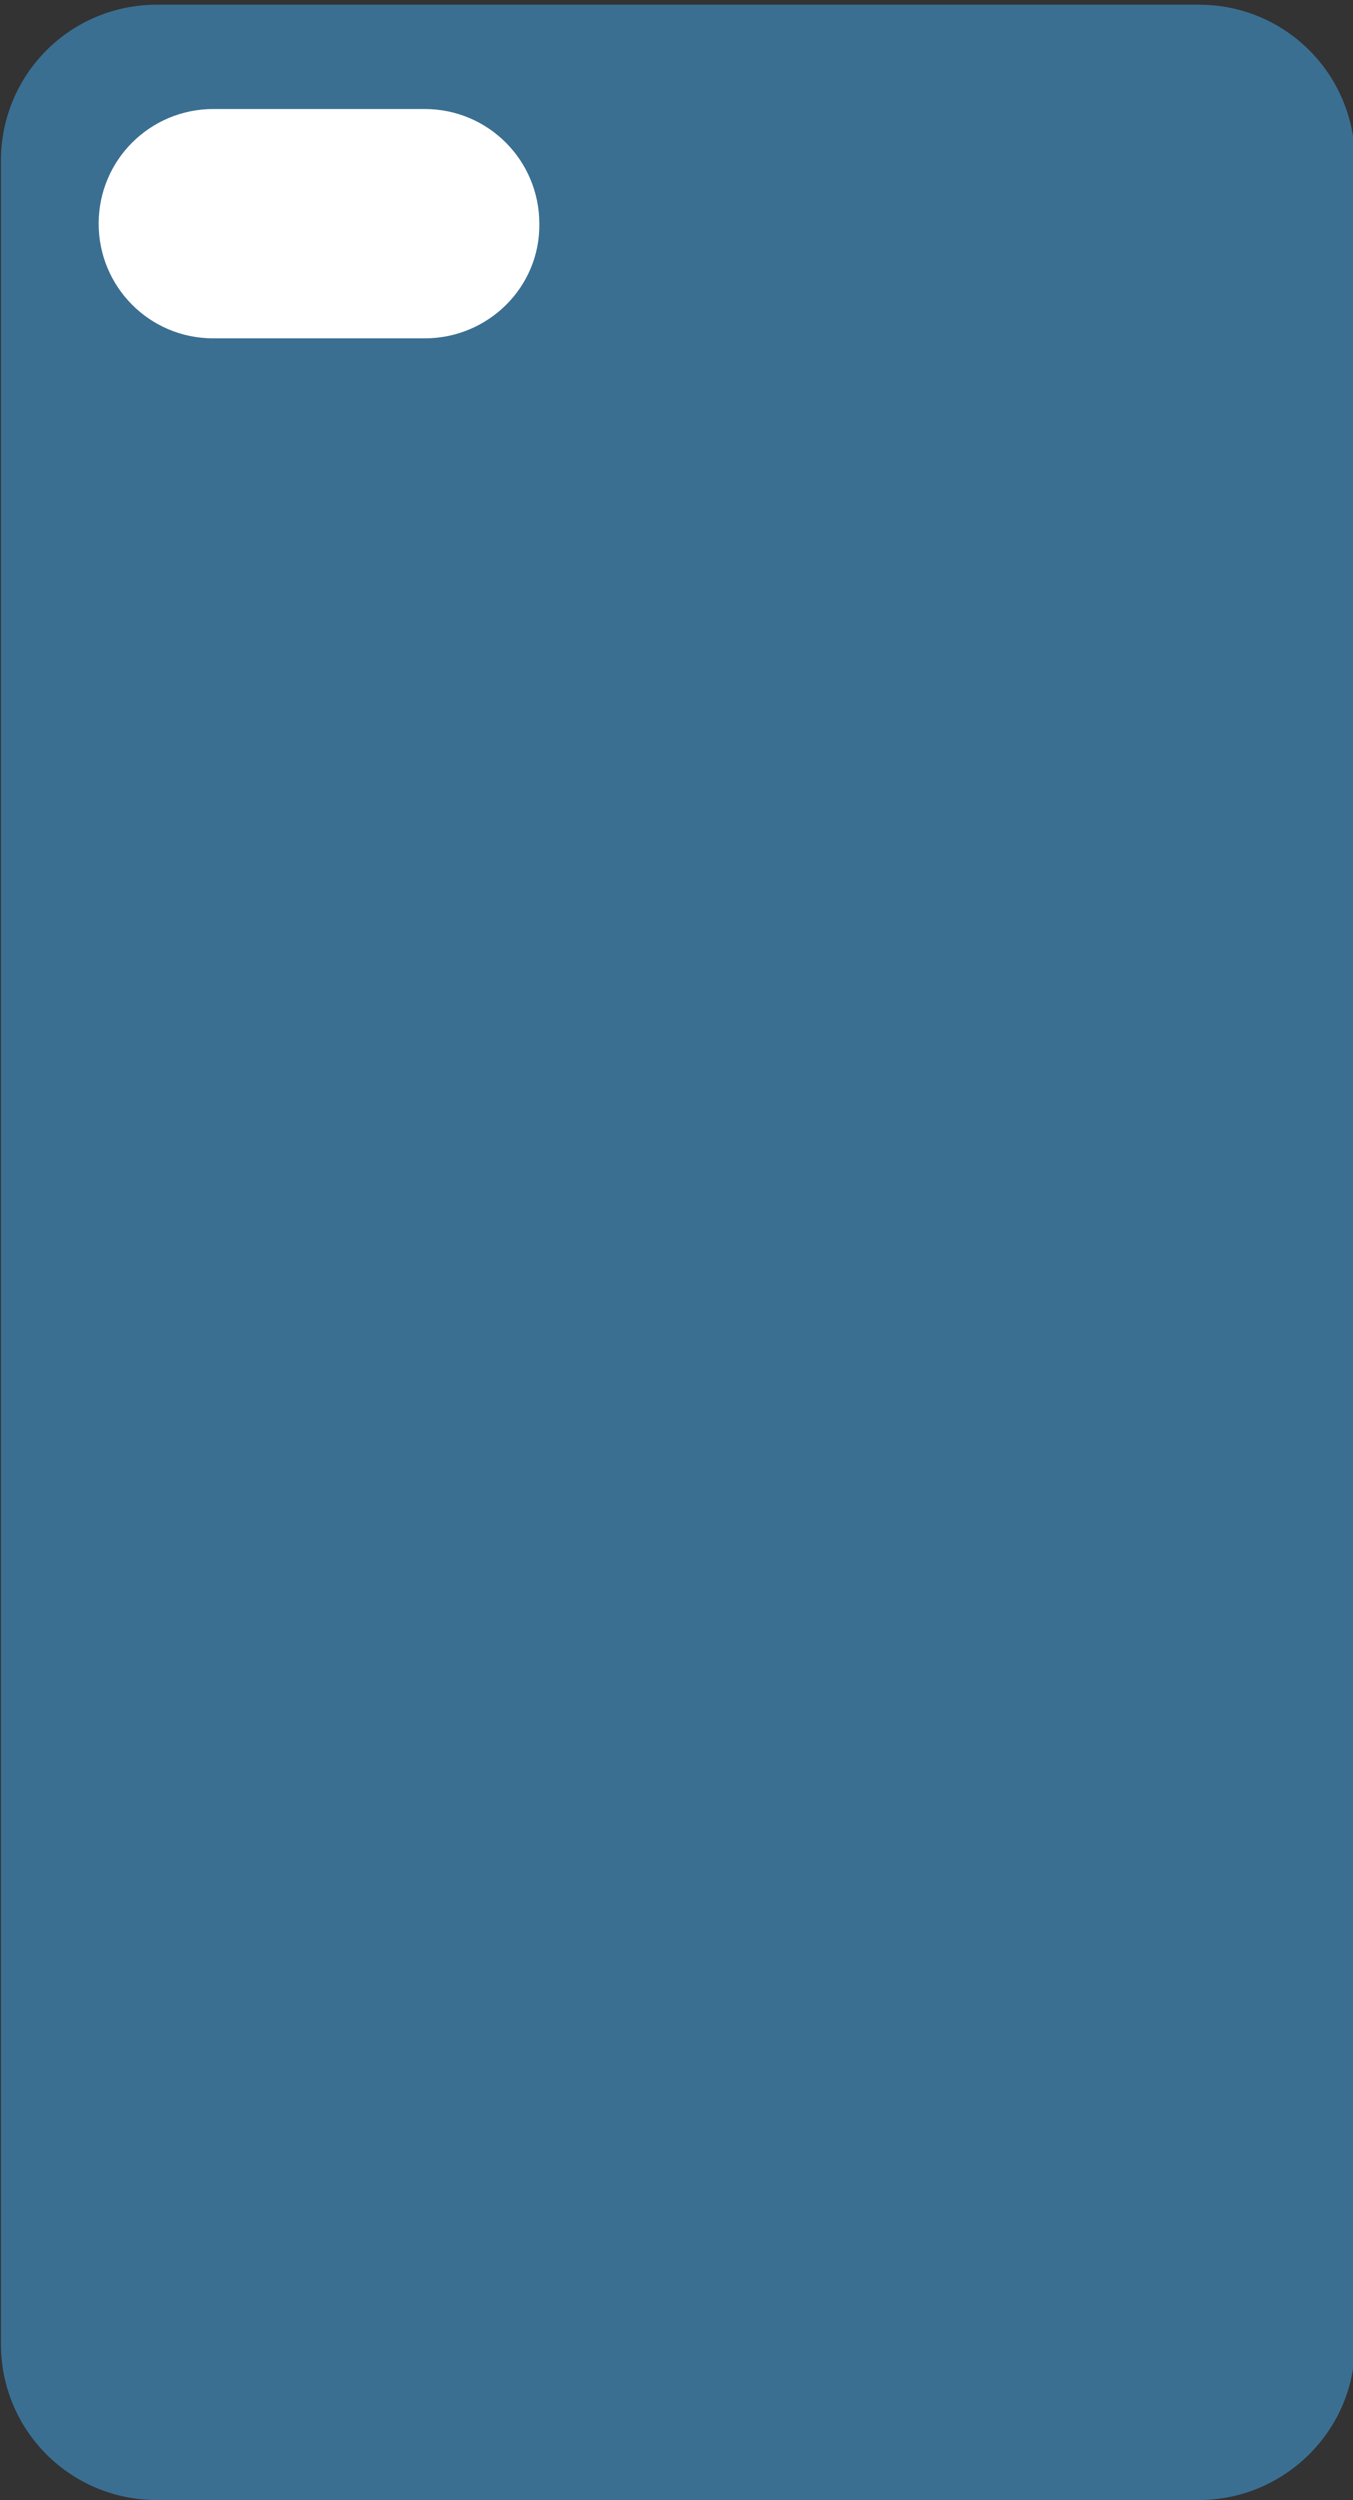 <?xml version="1.0" encoding="utf-8"?>
<!-- Generator: Adobe Illustrator 22.0.1, SVG Export Plug-In . SVG Version: 6.00 Build 0)  -->
<svg version="1.1" xmlns="http://www.w3.org/2000/svg" xmlns:xlink="http://www.w3.org/1999/xlink" x="0px" y="0px"
	 viewBox="0 0 144 266" style="enable-background:new 0 0 144 266;" xml:space="preserve">
<rect x="0" y="0" width="144" height="266" fill="#333333" stroke="none"/>
<style type="text/css">
	.st0{fill:#FFFFFF;}
	.st1{fill:#FF9A00;}
	.st2{clip-path:url(#SVGID_2_);}
	.st3{fill:#FF3356;}
	.st4{fill:#FF9ABA;}
	.st5{clip-path:url(#SVGID_4_);}
	.st6{fill:#FFE900;}
	.st7{fill:#47D8D2;}
	.st8{clip-path:url(#SVGID_6_);fill:#FF9A00;}
	.st9{fill:#FF5D55;}
	.st10{clip-path:url(#SVGID_8_);}
	.st11{fill-rule:evenodd;clip-rule:evenodd;fill:#FF9933;}
	.st12{fill-rule:evenodd;clip-rule:evenodd;fill:#FFFF99;}
	.st13{fill-rule:evenodd;clip-rule:evenodd;fill:#FFAD33;}
	.st14{fill:#FFB700;}
	.st15{clip-path:url(#SVGID_10_);fill:#FF7B80;}
	.st16{fill:#53C8FF;}
	.st17{clip-path:url(#SVGID_12_);}
	.st18{fill:#29ABE2;}
	.st19{fill:#9263A3;}
	.st20{fill:#EF6770;}
	.st21{fill:#3A6F92;}
	.st22{opacity:0.15;clip-path:url(#SVGID_14_);}
	.st23{opacity:0.15;}
	.st24{clip-path:url(#SVGID_16_);fill:#FFFFFF;}
	.st25{fill:#FF7F8A;}
	.st26{clip-path:url(#SVGID_18_);}
	.st27{clip-path:url(#SVGID_20_);}
	.st28{fill:#ED1E79;}
	.st29{fill:#999999;}
</style>
<g id="Layer_3">
	<g>
		<defs>
			<path id="SVGID_11_" d="M-107.3,12h-110.9c-9.2,0-16.6-7.4-16.6-16.6v-232.4c0-9.2,7.4-16.6,16.6-16.6h110.9
				c9.2,0,16.6,7.4,16.6,16.6V-4.6C-90.7,4.6-98.2,12-107.3,12z"/>
		</defs>
		<clipPath id="SVGID_2_">
			<use xlink:href="#SVGID_11_"  style="overflow:visible;"/>
		</clipPath>
		<g class="st2">
			<polygon class="st18" points="-52.4,-78.6 -75.2,8.1 -58.8,-1.5 -42.8,-62.1 17.9,-46.2 34.3,-55.8 			"/>
			<polygon class="st18" points="-205.3,-26.1 -96.9,2.4 -68.4,-105.9 40,-77.4 30.4,-93.9 -78,-122.4 -106.5,-14 -214.8,-42.5 
				-243.3,65.9 -233.8,82.3 			"/>
			<polygon class="st18" points="-245.2,-94.5 -136.8,-66 -108.3,-174.4 0,-145.9 -9.5,-162.3 -117.9,-190.8 -146.4,-82.4 
				-254.8,-110.9 -283.3,-2.6 -273.7,13.8 			"/>
			<polygon class="st18" points="-219.6,-50.7 -111.3,-22.2 -82.8,-130.6 25.6,-102.1 16,-118.5 -92.3,-147 -120.9,-38.6 
				-229.2,-67.1 -257.7,41.2 -248.1,57.6 			"/>
		</g>
	</g>
	<path class="st21" d="M127.6,266H16.7c-9.2,0-16.6-7.4-16.6-16.6V17.1c0-9.2,7.4-16.6,16.6-16.6h110.9c9.2,0,16.6,7.4,16.6,16.6
		v232.4C144.2,258.6,136.7,266,127.6,266z"/>
	<path class="st0" d="M45.2,36H22.7c-6.8,0-12.2-5.5-12.2-12.2v0c0-6.8,5.5-12.2,12.2-12.2h22.5c6.8,0,12.2,5.5,12.2,12.2v0
		C57.5,30.5,52,36,45.2,36z"/>
	<g>
		<defs>
			<path id="SVGID_13_" d="M615.6,266H504.7c-9.2,0-16.6-7.4-16.6-16.6V17.1c0-9.2,7.4-16.6,16.6-16.6h110.9
				c9.2,0,16.6,7.4,16.6,16.6v232.4C632.2,258.6,624.7,266,615.6,266z"/>
		</defs>
		<clipPath id="SVGID_4_">
			<use xlink:href="#SVGID_13_"  style="overflow:visible;"/>
		</clipPath>
		<g style="opacity:0.15;clip-path:url(#SVGID_4_);">
			<defs>
				<rect id="SVGID_15_" x="345.4" y="-50.3" class="st23" width="358.3" height="358.3"/>
			</defs>
			<clipPath id="SVGID_6_">
				<use xlink:href="#SVGID_15_"  style="overflow:visible;"/>
			</clipPath>
			
				<rect x="28.7" y="-63.3" transform="matrix(0.707 -0.707 0.707 0.707 132.043 214.169)" style="clip-path:url(#SVGID_6_);fill:#FFFFFF;" width="591.6" height="22"/>
			
				<rect x="59.4" y="-32.7" transform="matrix(0.707 -0.707 0.707 0.707 119.359 244.791)" style="clip-path:url(#SVGID_6_);fill:#FFFFFF;" width="591.6" height="22"/>
		</g>
	</g>
</g>
<g id="Layer_2">
	<g id="Designed_by_Vecteezy">
	</g>
</g>
</svg>
